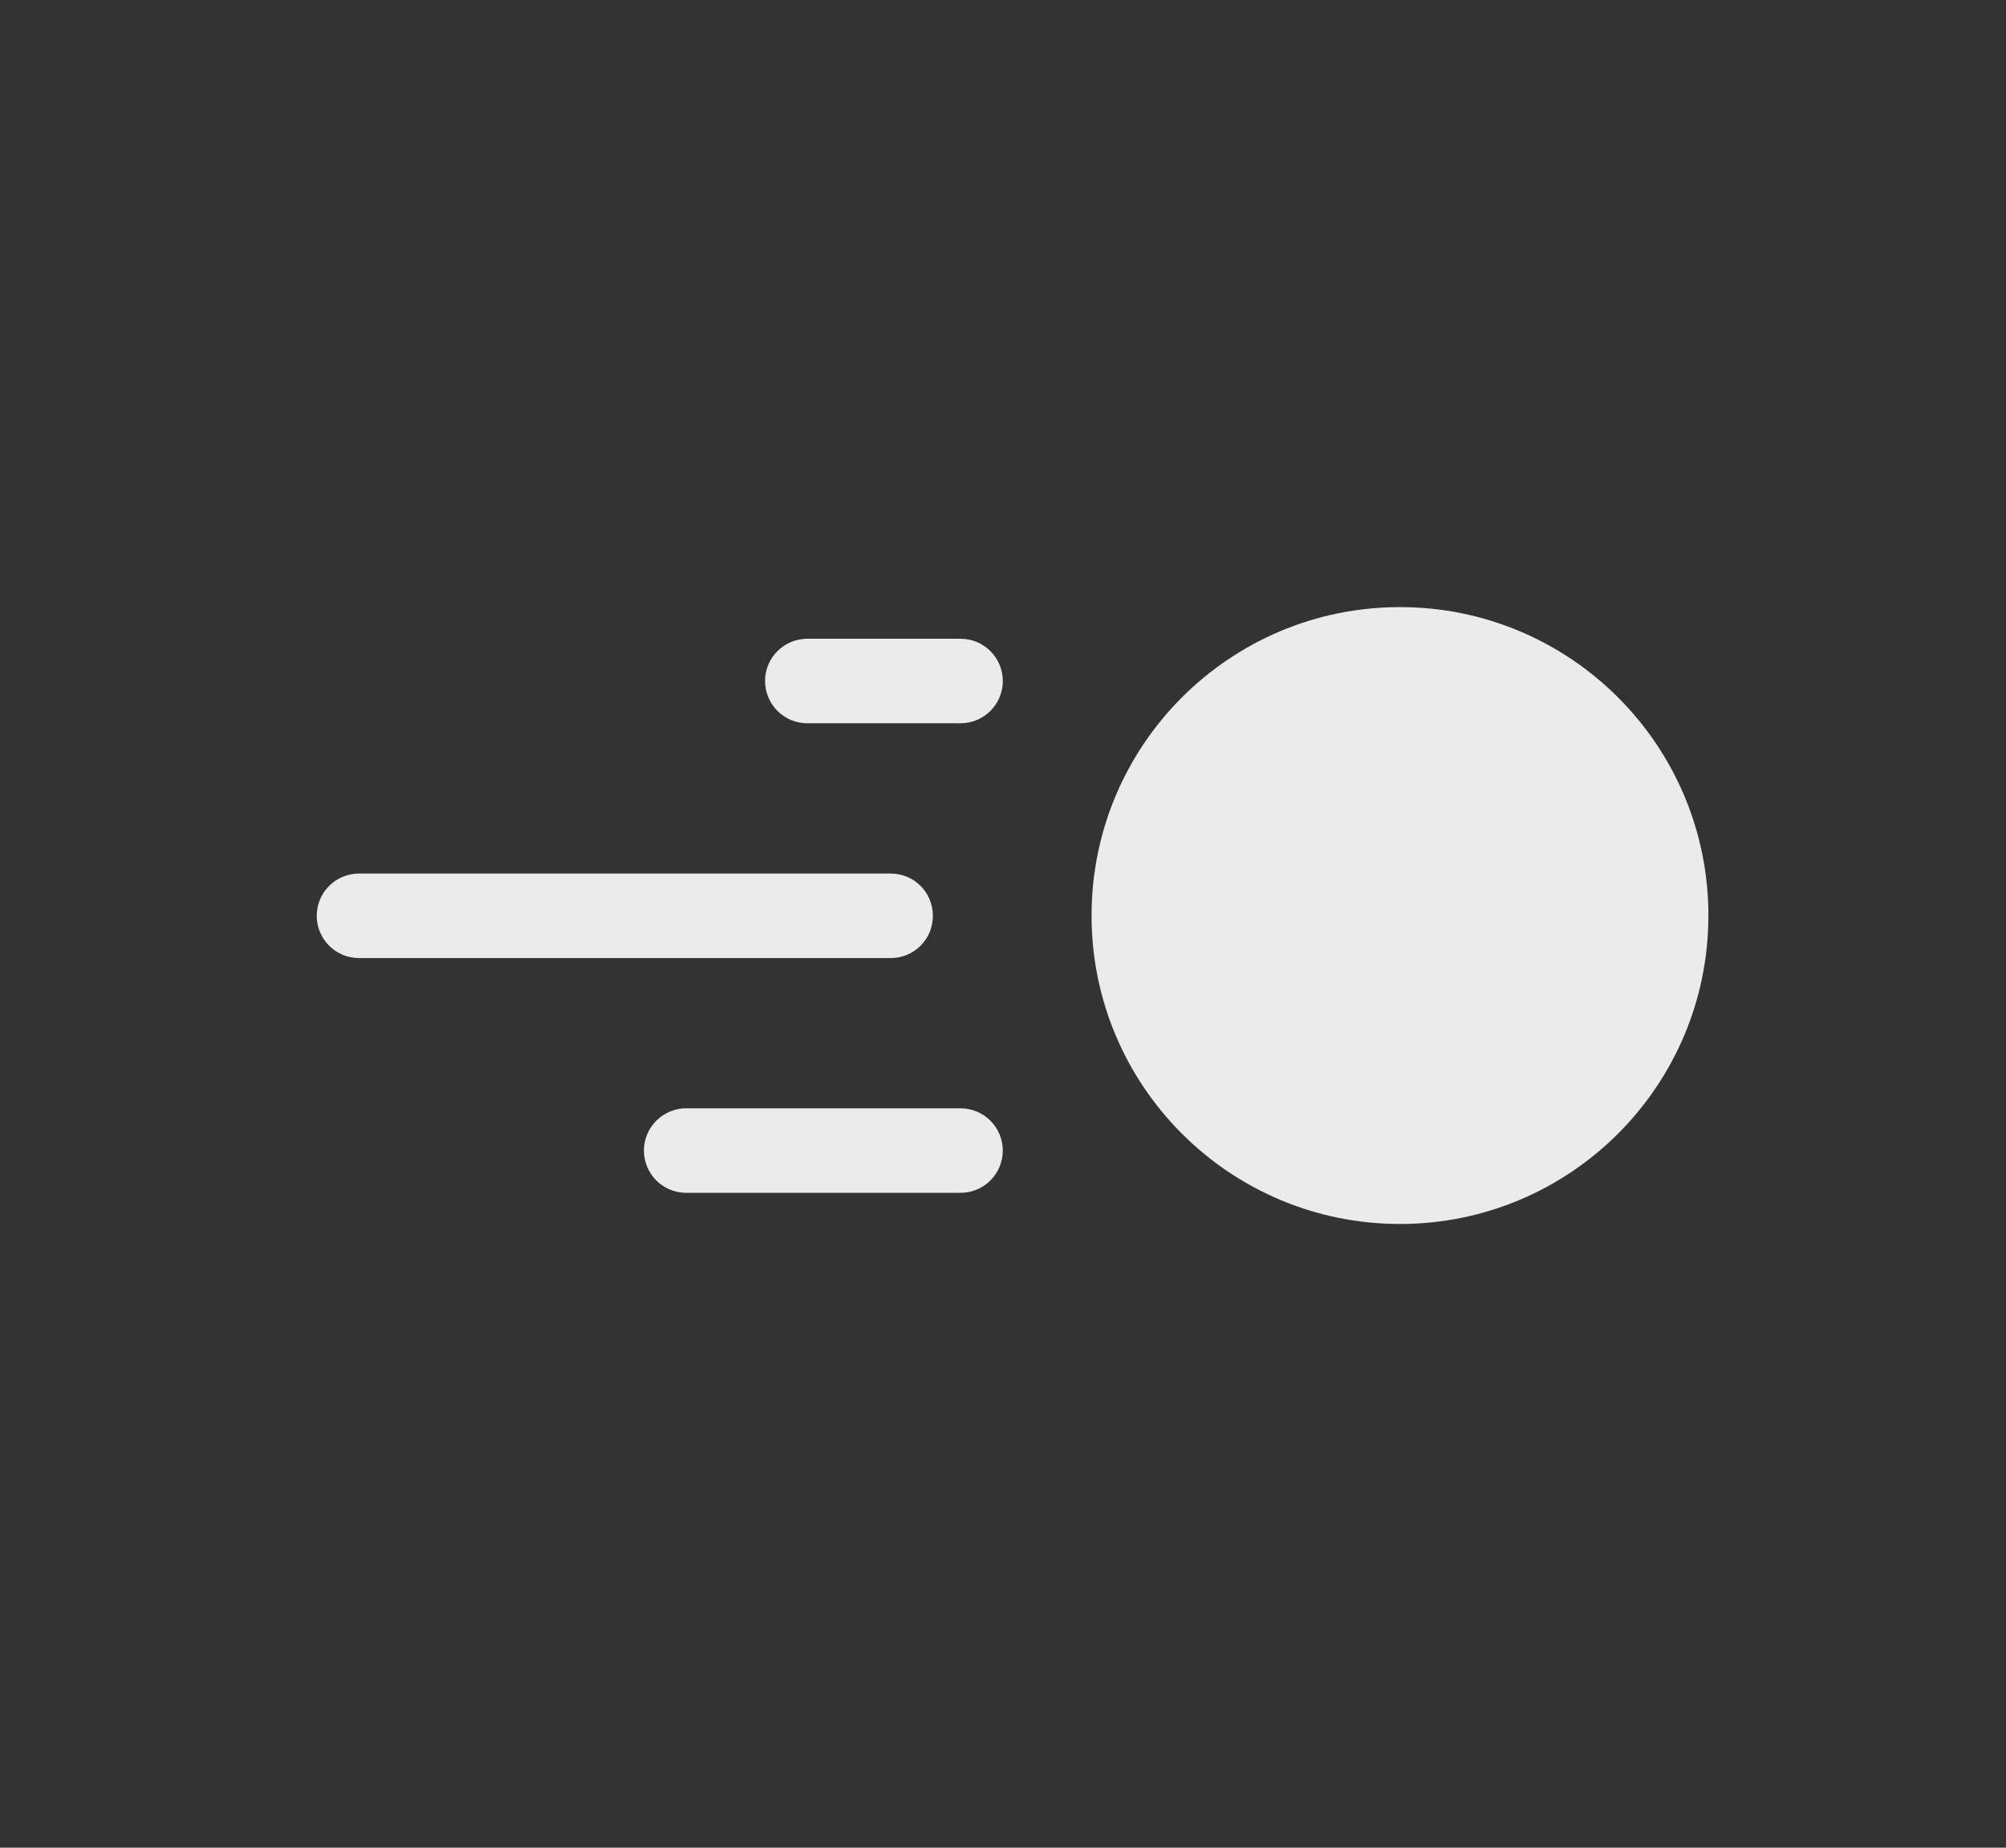 <svg width="76" height="70" viewBox="0 0 76 70" fill="none" xmlns="http://www.w3.org/2000/svg">
<rect x="0" y="0" width="76" height="70" fill="#333333" stroke="none"/>
<path d="M36.392 24.199H30.586C30.162 24.199 29.755 24.367 29.454 24.668C29.154 24.968 28.985 25.375 28.985 25.8C28.985 26.224 29.154 26.632 29.454 26.932C29.755 27.232 30.162 27.401 30.586 27.401H36.392C36.816 27.401 37.223 27.232 37.524 26.932C37.824 26.632 37.993 26.224 37.993 25.8C37.993 25.375 37.824 24.968 37.524 24.668C37.223 24.367 36.816 24.199 36.392 24.199Z" fill="#EBEBEC"/>
<path d="M35.342 34.685C35.342 34.476 35.301 34.27 35.221 34.076C35.141 33.883 35.024 33.708 34.876 33.56C34.728 33.412 34.553 33.295 34.359 33.215C34.166 33.135 33.959 33.094 33.75 33.094H13.601C13.176 33.094 12.769 33.262 12.469 33.563C12.169 33.863 12 34.27 12 34.695C12 35.12 12.169 35.527 12.469 35.827C12.769 36.127 13.176 36.296 13.601 36.296H33.732C33.944 36.298 34.154 36.258 34.351 36.178C34.547 36.098 34.726 35.98 34.876 35.83C35.026 35.68 35.145 35.501 35.225 35.305C35.305 35.108 35.344 34.898 35.342 34.685Z" fill="#EBEBEC"/>
<path d="M36.391 41.988H25.998C25.573 41.988 25.166 42.157 24.865 42.457C24.565 42.758 24.396 43.165 24.396 43.589C24.396 44.014 24.565 44.421 24.865 44.721C25.166 45.022 25.573 45.19 25.998 45.19H36.391C36.815 45.19 37.222 45.022 37.523 44.721C37.823 44.421 37.992 44.014 37.992 43.589C37.992 43.165 37.823 42.758 37.523 42.457C37.222 42.157 36.815 41.988 36.391 41.988Z" fill="#EBEBEC"/>
<path d="M53.039 46.37C59.493 46.37 64.725 41.139 64.725 34.685C64.725 28.232 59.493 23 53.039 23C46.586 23 41.355 28.232 41.355 34.685C41.355 41.139 46.586 46.37 53.039 46.37Z" fill="#EBEBEC"/>
<path d="M50.492 42.85C51.314 43.123 52.173 43.268 53.039 43.281C55.314 43.281 57.495 42.377 59.103 40.769C60.712 39.16 61.615 36.979 61.615 34.704C61.603 33.838 61.458 32.979 61.185 32.157C60.55 34.746 59.217 37.112 57.332 38.997C55.447 40.882 53.081 42.215 50.492 42.85Z" fill="#EBEBEC"/>
</svg>
